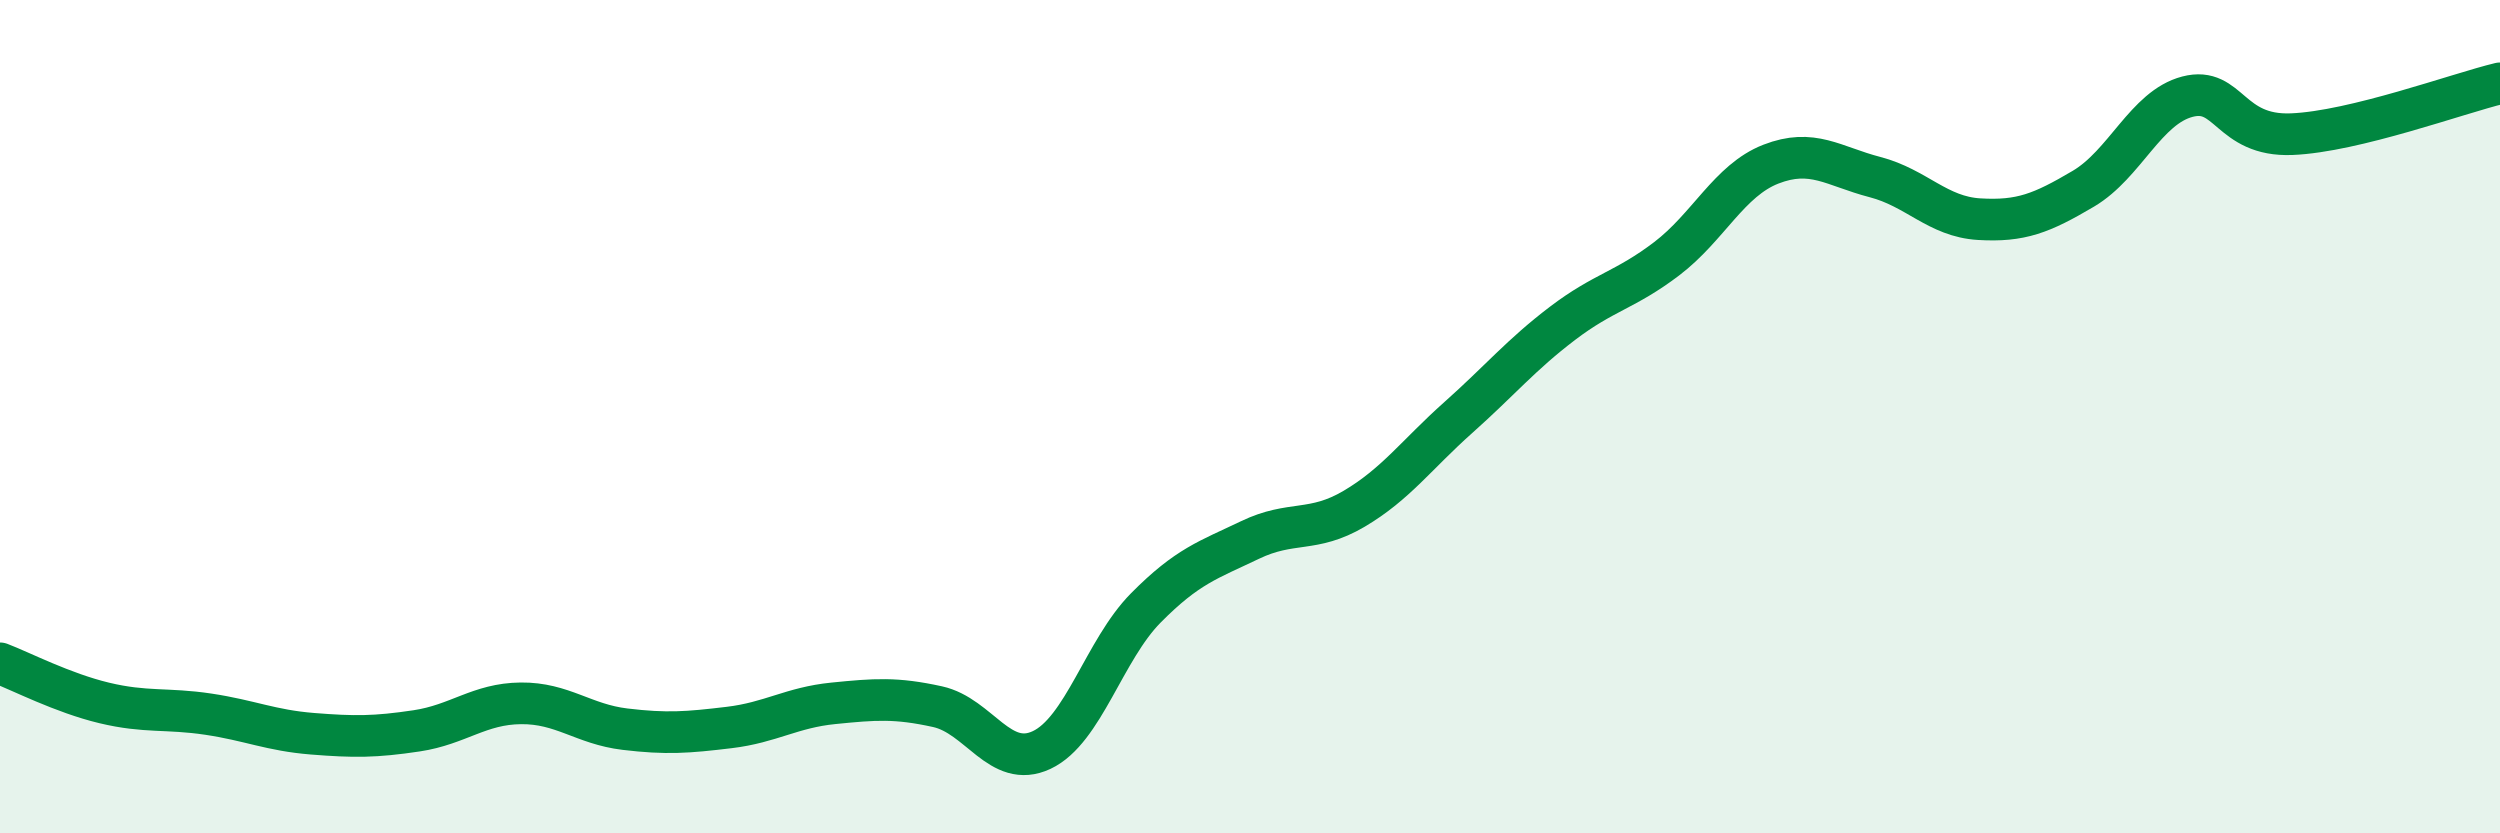 
    <svg width="60" height="20" viewBox="0 0 60 20" xmlns="http://www.w3.org/2000/svg">
      <path
        d="M 0,15.92 C 0.5,16.11 1.5,16.63 2.5,16.87 C 3.5,17.11 4,16.99 5,17.14 C 6,17.29 6.5,17.53 7.5,17.61 C 8.5,17.69 9,17.69 10,17.54 C 11,17.39 11.5,16.89 12.5,16.88 C 13.5,16.87 14,17.38 15,17.5 C 16,17.62 16.5,17.58 17.5,17.46 C 18.5,17.34 19,16.98 20,16.88 C 21,16.78 21.5,16.74 22.5,16.96 C 23.5,17.18 24,18.47 25,18 C 26,17.53 26.5,15.6 27.5,14.59 C 28.5,13.58 29,13.44 30,12.96 C 31,12.48 31.5,12.8 32.5,12.21 C 33.5,11.62 34,10.91 35,10.02 C 36,9.13 36.5,8.52 37.5,7.76 C 38.5,7 39,6.97 40,6.21 C 41,5.45 41.5,4.33 42.5,3.94 C 43.5,3.55 44,3.99 45,4.25 C 46,4.51 46.5,5.2 47.5,5.26 C 48.5,5.32 49,5.12 50,4.53 C 51,3.94 51.5,2.58 52.5,2.32 C 53.5,2.06 53.5,3.28 55,3.22 C 56.5,3.16 59,2.24 60,2L60 20L0 20Z"
        fill="#008740"
        opacity="0.1"
        stroke-linecap="round"
        stroke-linejoin="round"
      />
      <path
        d="M 0,15.92 C 0.5,16.11 1.5,16.63 2.5,16.87 C 3.5,17.11 4,16.99 5,17.14 C 6,17.29 6.5,17.53 7.5,17.61 C 8.5,17.69 9,17.69 10,17.54 C 11,17.39 11.5,16.89 12.5,16.88 C 13.5,16.87 14,17.38 15,17.5 C 16,17.62 16.5,17.58 17.5,17.46 C 18.5,17.34 19,16.98 20,16.88 C 21,16.78 21.5,16.74 22.5,16.96 C 23.5,17.18 24,18.47 25,18 C 26,17.53 26.5,15.6 27.5,14.59 C 28.5,13.58 29,13.44 30,12.96 C 31,12.48 31.5,12.8 32.5,12.21 C 33.5,11.62 34,10.91 35,10.02 C 36,9.13 36.5,8.52 37.5,7.76 C 38.5,7 39,6.97 40,6.21 C 41,5.45 41.5,4.33 42.5,3.94 C 43.5,3.55 44,3.99 45,4.25 C 46,4.51 46.5,5.2 47.5,5.26 C 48.5,5.32 49,5.12 50,4.53 C 51,3.94 51.5,2.58 52.5,2.32 C 53.5,2.06 53.5,3.28 55,3.22 C 56.5,3.16 59,2.24 60,2"
        stroke="#008740"
        stroke-width="1"
        fill="none"
        stroke-linecap="round"
        stroke-linejoin="round"
      />
    </svg>
  
